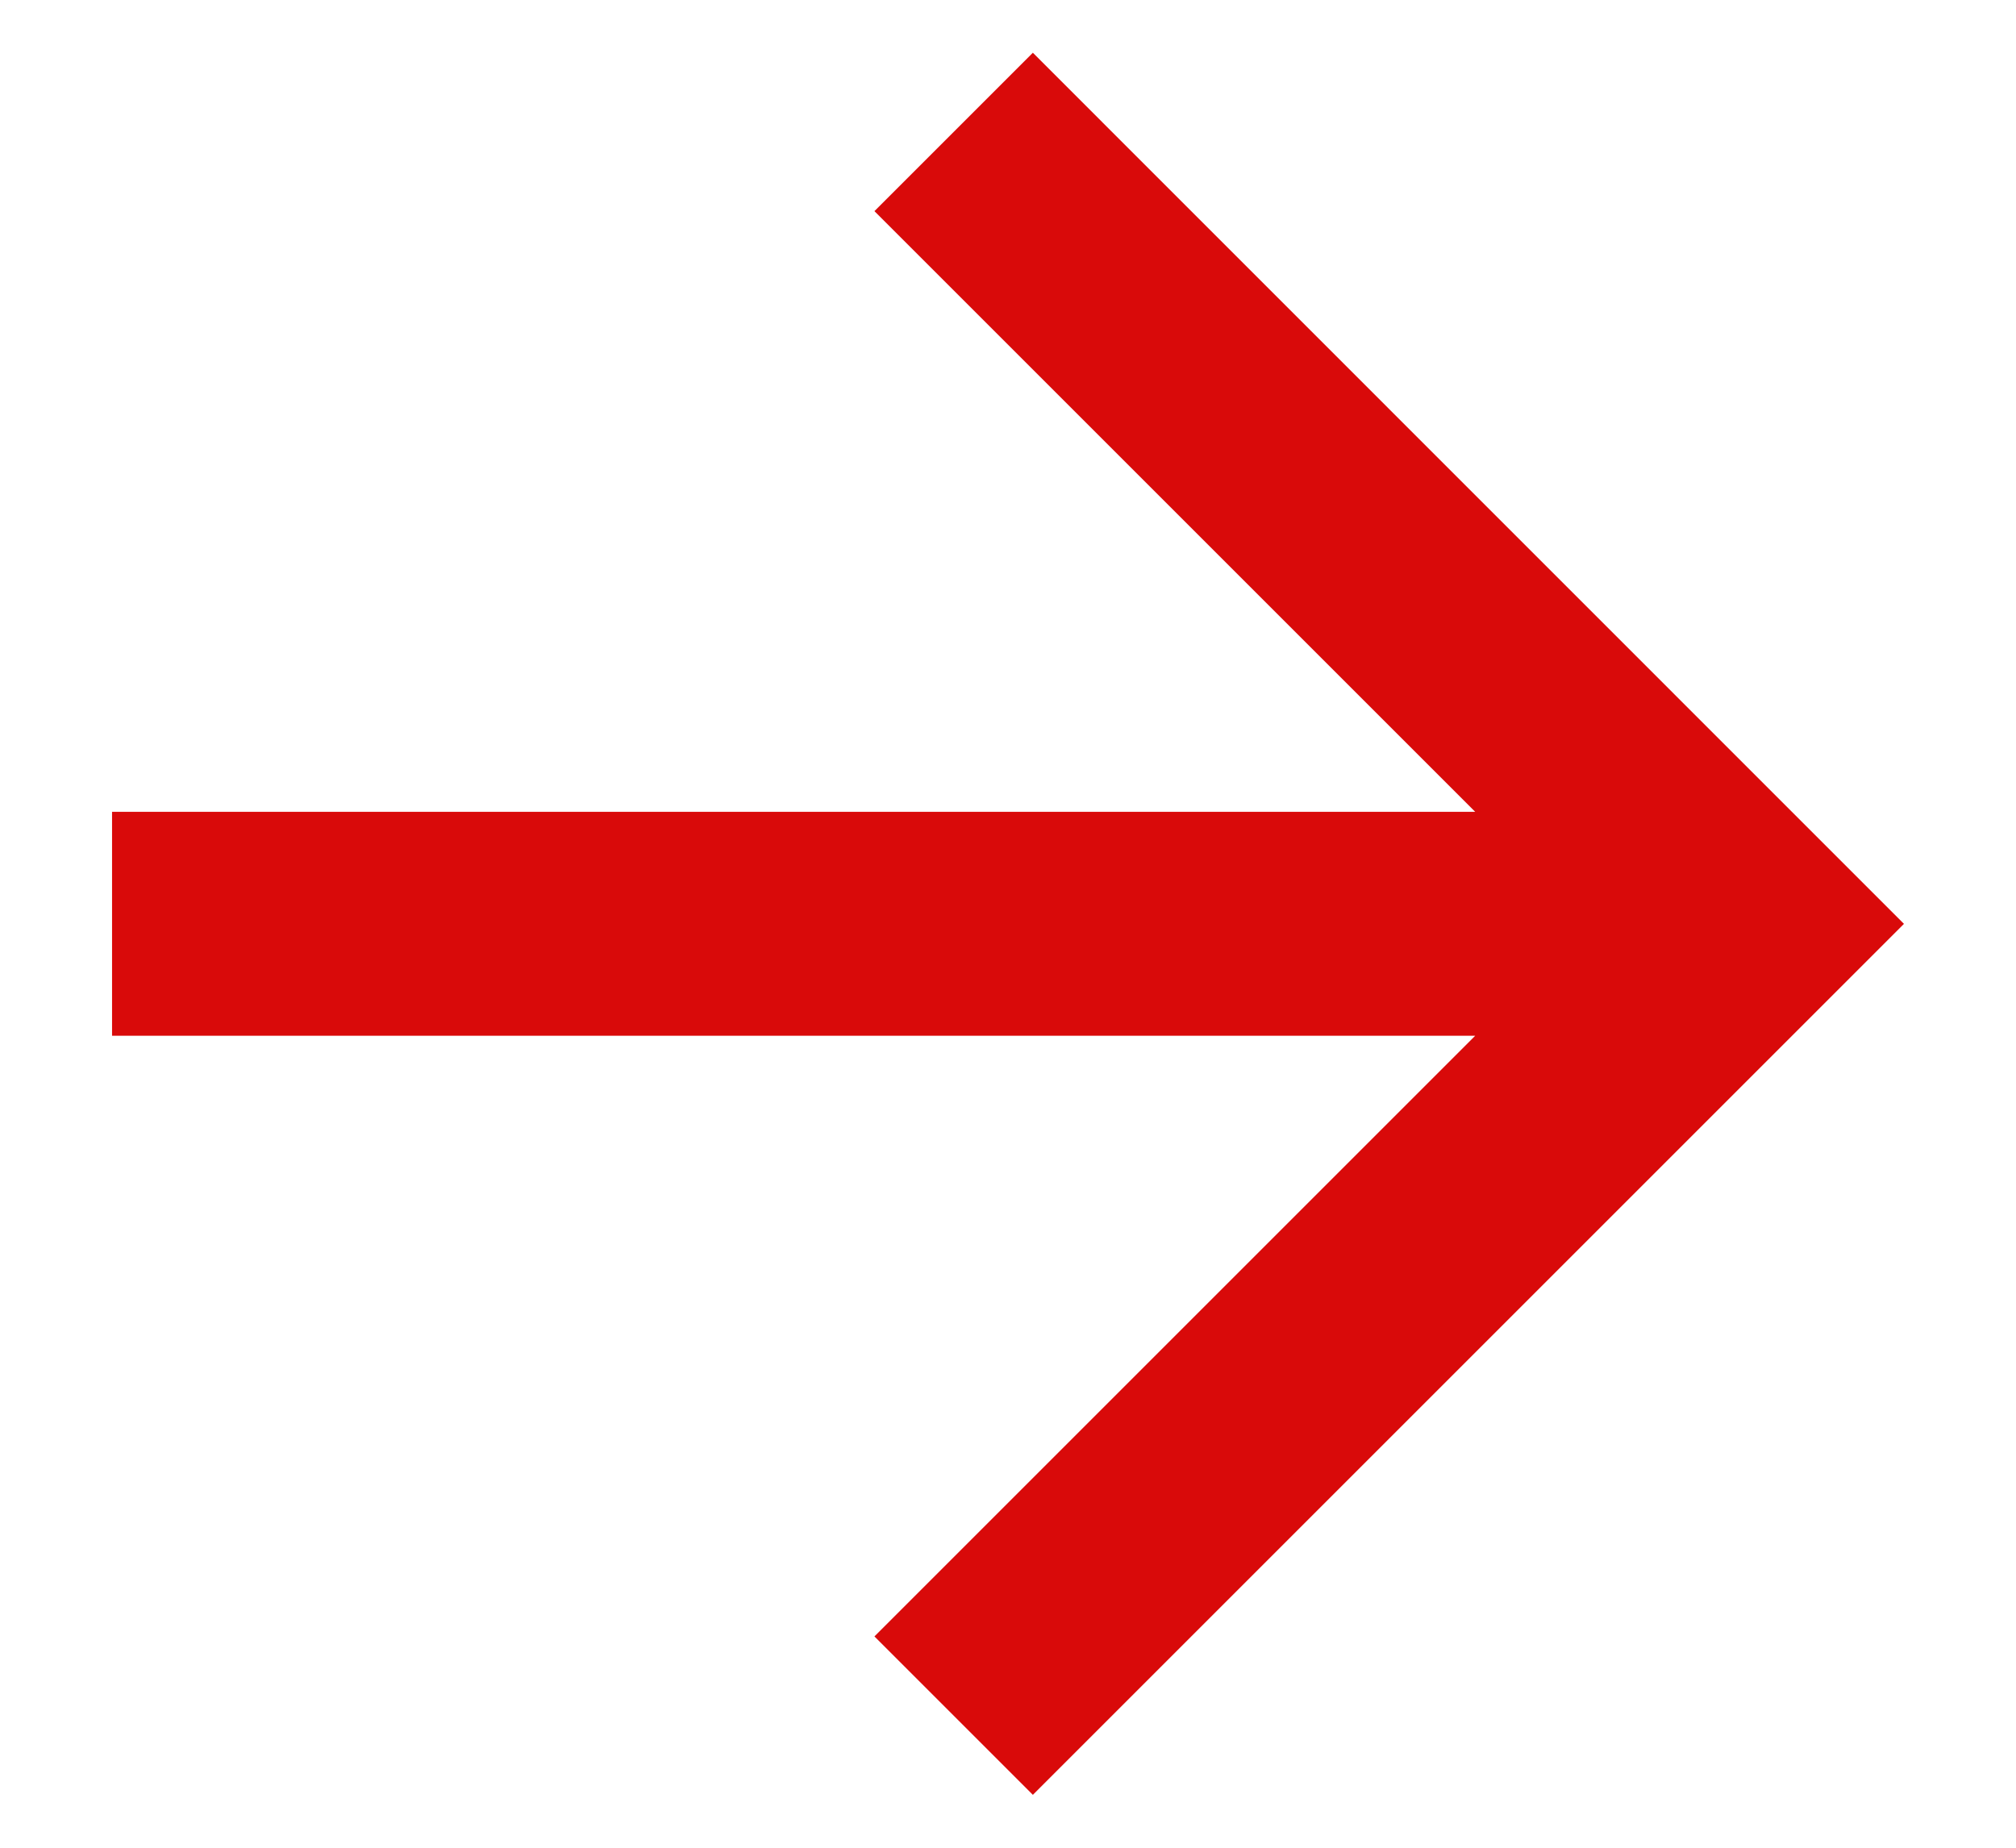 <svg width="12" height="11" viewBox="0 0 12 11" fill="none" xmlns="http://www.w3.org/2000/svg">
<path d="M8.781 4.833L5.205 1.257L6.148 0.314L11.333 5.5L6.148 10.685L5.205 9.742L8.781 6.166H0.667V4.833H8.781Z" fill="#D90A0A"/>
</svg>
